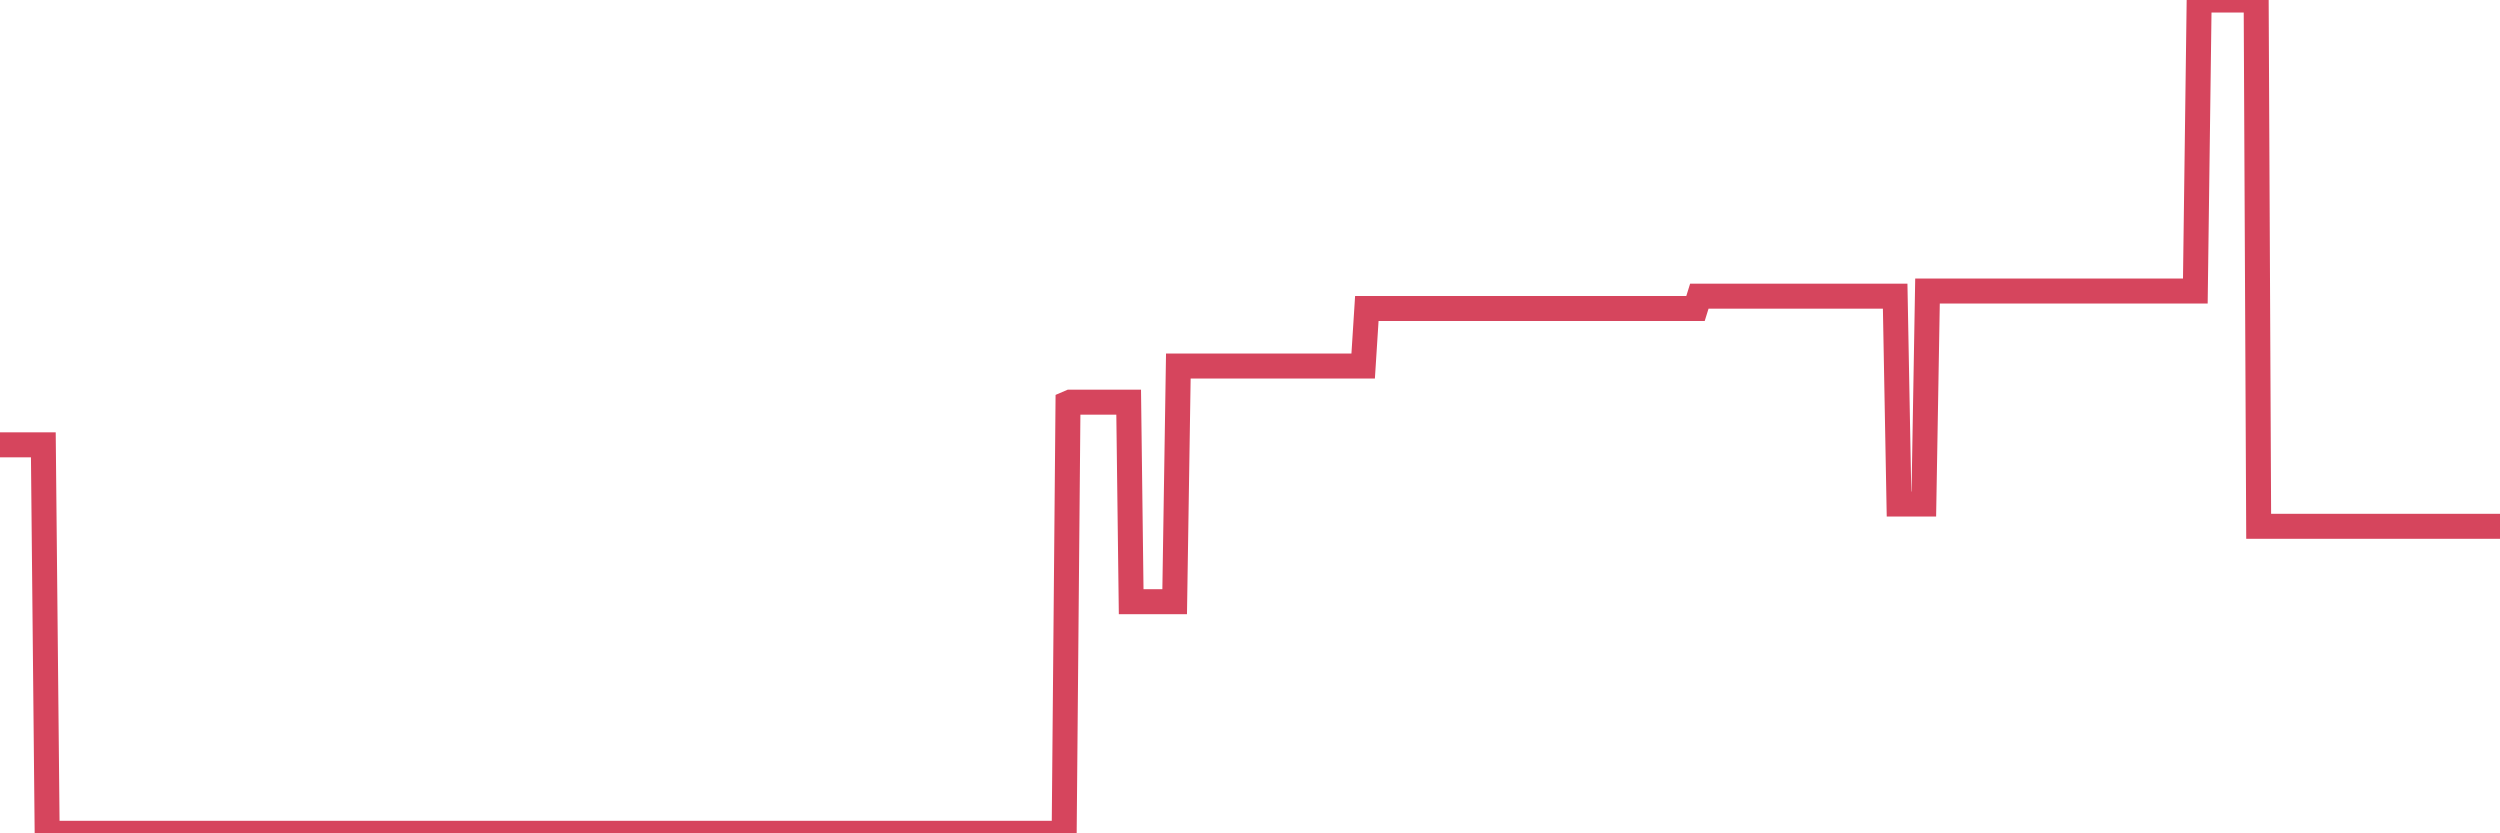 <?xml version="1.0"?><svg width="150px" height="50px" xmlns="http://www.w3.org/2000/svg" xmlns:xlink="http://www.w3.org/1999/xlink"> <polyline fill="none" stroke="#d6455d" stroke-width="1.5px" stroke-linecap="round" stroke-miterlimit="5" points="0.00,26.69 0.22,26.69 0.45,26.69 0.67,26.69 0.89,26.69 1.12,26.69 1.34,26.69 1.56,26.69 1.79,26.69 1.93,26.69 2.16,26.69 2.38,26.69 2.60,26.69 2.83,50.00 3.05,50.00 3.27,50.00 3.50,50.00 3.65,50.00 3.87,50.00 4.09,50.00 4.32,50.00 4.54,50.00 4.76,50.00 4.99,50.00 5.21,50.00 5.36,50.00 5.58,50.00 5.80,50.00 6.03,50.00 6.25,50.00 6.47,50.00 6.70,50.00 6.92,50.00 7.07,50.00 7.29,50.00 7.52,50.00 7.74,50.00 7.96,50.00 8.19,50.00 8.41,50.00 8.63,50.00 8.78,50.00 9.00,50.00 9.23,50.00 9.45,50.00 9.67,50.00 9.90,50.00 10.12,50.00 10.34,50.00 10.49,50.00 10.72,50.00 10.94,50.00 11.16,50.00 11.39,50.00 11.61,50.00 11.83,50.00 12.06,50.00 12.20,50.00 12.43,50.00 12.65,50.00 12.87,50.00 13.10,50.00 13.32,50.00 13.54,50.00 13.77,50.00 13.92,50.00 14.14,50.00 14.36,50.00 14.59,50.00 14.81,50.00 15.03,50.00 15.26,50.00 15.48,50.00 15.63,50.00 15.85,50.00 16.07,50.00 16.30,50.00 16.52,50.00 16.74,50.00 16.97,50.00 17.19,50.00 17.41,50.00 17.56,50.00 17.79,50.00 18.01,50.00 18.23,50.00 18.46,50.00 18.68,50.00 18.90,50.00 19.13,50.00 19.27,50.00 19.50,50.00 19.72,50.00 19.94,50.00 20.17,50.00 20.39,50.00 20.61,50.00 20.84,50.00 20.99,50.00 21.21,50.00 21.43,50.00 21.66,50.00 21.88,50.00 22.10,50.00 22.33,50.00 22.55,50.00 22.70,50.00 22.92,50.00 23.14,50.00 23.37,50.00 23.59,50.00 23.81,50.00 24.04,50.00 24.26,50.00 24.41,50.00 24.63,50.00 24.86,50.00 25.08,50.00 25.30,50.00 25.53,50.00 25.75,50.00 25.97,50.00 26.12,50.00 26.34,50.00 26.57,50.00 26.79,50.00 27.01,50.00 27.24,50.00 27.46,50.00 27.68,50.00 27.83,50.00 28.06,50.00 28.28,50.00 28.50,50.00 28.73,50.00 28.95,50.00 29.17,50.00 29.40,50.00 29.54,50.00 29.77,50.00 29.99,50.00 30.21,50.00 30.44,50.00 30.66,50.00 30.88,50.00 31.11,50.00 31.26,50.00 31.48,50.00 31.70,50.00 31.93,50.00 32.15,50.00 32.37,50.00 32.60,50.00 32.82,50.00 33.04,50.00 33.19,50.00 33.41,50.00 33.64,50.00 33.86,50.00 34.08,50.00 34.31,50.00 34.53,50.00 34.75,50.00 34.90,50.00 35.13,50.00 35.35,50.00 35.57,50.00 35.80,50.00 36.02,50.00 36.24,50.00 36.47,50.00 36.61,50.00 36.84,50.00 37.06,50.00 37.28,50.00 37.51,50.00 37.73,50.00 37.95,50.00 38.18,50.00 38.33,50.00 38.55,50.00 38.77,50.00 39.00,50.00 39.22,50.00 39.44,50.00 39.67,50.00 39.89,50.00 40.04,50.00 40.26,50.00 40.48,50.00 40.71,50.00 40.93,50.00 41.15,50.00 41.38,50.00 41.60,50.00 41.75,50.00 41.97,50.00 42.20,50.00 42.42,50.00 42.64,50.00 42.87,50.00 43.09,50.00 43.31,50.00 43.46,50.00 43.68,50.00 43.91,50.00 44.13,50.00 44.35,50.00 44.58,50.00 44.80,50.00 45.02,50.00 45.17,50.00 45.40,50.00 45.62,50.00 45.84,50.00 46.07,50.00 46.29,50.00 46.51,50.00 46.74,50.00 46.88,50.00 47.11,50.00 47.33,50.00 47.55,50.00 47.78,50.00 48.00,50.00 48.22,50.00 48.45,50.00 48.67,50.00 48.82,50.00 49.04,50.00 49.27,50.00 49.49,50.00 49.71,50.00 49.94,50.00 50.16,50.00 50.38,50.00 50.53,50.00 50.75,50.00 50.98,50.00 51.20,50.00 51.42,50.00 51.65,50.00 51.87,50.00 52.09,50.00 52.24,50.00 52.47,50.00 52.69,50.00 52.91,50.00 53.14,50.00 53.36,50.00 53.58,50.00 53.81,50.00 53.95,50.00 54.18,50.00 54.40,50.00 54.62,50.00 54.85,50.00 55.07,50.00 55.29,50.00 55.52,50.00 55.67,50.00 55.89,50.00 56.11,50.00 56.34,50.00 56.56,50.00 56.78,50.00 57.01,50.00 57.23,50.00 57.38,50.00 57.60,50.00 57.82,50.00 58.05,50.00 58.27,50.00 58.49,50.00 58.72,50.00 58.94,50.00 59.09,50.00 59.31,50.00 59.54,50.00 59.76,50.00 59.98,50.00 60.21,50.00 60.43,50.00 60.65,50.00 60.80,50.00 61.02,50.00 61.25,50.00 61.47,50.00 61.69,50.00 61.92,50.00 62.14,50.00 62.36,50.00 62.51,50.00 62.74,50.00 62.96,50.00 63.18,50.00 63.41,50.00 63.63,50.00 63.85,50.00 64.08,24.19 64.22,24.13 64.45,24.13 64.67,24.13 64.89,24.13 65.12,24.13 65.34,24.13 65.56,24.13 65.79,24.13 66.01,24.13 66.16,24.13 66.38,24.13 66.61,24.13 66.83,24.13 67.05,24.13 67.28,24.13 67.50,24.13 67.72,24.13 67.87,36.10 68.09,36.10 68.32,36.10 68.54,36.10 68.76,36.10 68.99,36.10 69.21,36.10 69.43,36.10 69.58,36.10 69.81,36.10 70.03,36.10 70.25,36.10 70.48,36.10 70.70,21.96 70.92,21.96 71.15,21.96 71.29,21.96 71.52,21.96 71.74,21.96 71.96,21.96 72.19,21.96 72.41,21.96 72.63,21.96 72.86,21.96 73.01,21.96 73.23,21.96 73.45,21.96 73.68,21.96 73.90,21.96 74.12,21.96 74.35,21.96 74.57,21.96 74.72,21.96 74.94,21.96 75.16,21.96 75.39,21.96 75.61,21.96 75.83,21.96 76.06,21.96 76.28,21.96 76.43,21.96 76.65,21.96 76.88,21.96 77.10,21.96 77.32,21.96 77.55,21.96 77.77,21.96 77.99,21.96 78.14,21.96 78.36,21.96 78.59,21.96 78.81,21.96 79.03,21.96 79.26,21.96 79.48,21.96 79.70,21.96 79.85,21.96 80.08,21.96 80.30,21.96 80.52,21.96 80.75,21.96 80.97,21.96 81.19,21.96 81.42,21.96 81.64,21.96 81.79,21.96 82.01,18.51 82.23,18.51 82.46,18.51 82.68,18.51 82.90,18.51 83.13,18.51 83.35,18.51 83.50,18.51 83.72,18.51 83.95,18.51 84.17,18.51 84.39,18.51 84.62,18.51 84.84,18.51 85.06,18.51 85.21,18.51 85.43,18.51 85.66,18.51 85.88,18.51 86.10,18.51 86.33,18.51 86.55,18.51 86.77,18.51 86.92,18.51 87.15,18.51 87.37,18.51 87.59,18.51 87.82,18.51 88.04,18.51 88.26,18.51 88.49,18.51 88.63,18.51 88.86,18.51 89.08,18.51 89.30,18.51 89.53,18.51 89.75,18.51 89.97,18.51 90.20,18.51 90.35,18.51 90.57,18.51 90.79,18.51 91.02,18.51 91.24,18.51 91.46,18.51 91.69,18.51 91.91,18.51 92.06,18.51 92.28,18.51 92.50,18.51 92.73,18.51 92.95,18.51 93.17,18.51 93.40,18.51 93.62,18.51 93.77,18.51 93.99,18.51 94.22,18.51 94.44,18.51 94.66,18.51 94.89,18.51 95.11,18.51 95.33,18.51 95.48,18.51 95.70,18.51 95.93,18.51 96.15,18.51 96.37,18.51 96.60,18.51 96.82,18.51 97.04,18.51 97.27,18.51 97.42,18.51 97.64,18.51 97.86,18.51 98.09,18.51 98.31,18.51 98.53,18.51 98.76,18.51 98.98,18.51 99.13,18.51 99.35,18.51 99.57,18.51 99.80,18.51 100.02,18.51 100.24,18.51 100.47,18.51 100.69,18.51 100.84,18.51 101.06,18.51 101.29,18.51 101.51,18.51 101.73,18.51 101.96,17.77 102.18,17.77 102.40,17.77 102.55,17.77 102.77,17.77 103.00,17.77 103.22,17.77 103.44,17.77 103.67,17.77 103.89,17.77 104.11,17.77 104.26,17.77 104.49,17.77 104.71,17.77 104.93,17.77 105.16,17.77 105.38,17.77 105.60,17.77 105.83,17.77 105.97,17.77 106.20,17.77 106.42,17.77 106.64,17.77 106.87,17.77 107.09,17.77 107.31,17.77 107.54,17.77 107.69,17.77 107.91,17.77 108.13,17.77 108.36,17.77 108.58,17.77 108.80,17.77 109.03,17.77 109.25,17.77 109.40,17.77 109.62,17.77 109.84,17.77 110.07,17.77 110.29,17.77 110.51,17.77 110.74,17.77 110.96,17.77 111.11,17.77 111.33,17.77 111.56,17.77 111.78,17.77 112.00,17.77 112.23,17.77 112.45,17.77 112.67,17.77 112.90,17.77 113.04,17.77 113.27,17.77 113.49,17.77 113.71,17.77 113.94,30.24 114.16,30.24 114.38,30.24 114.61,30.24 114.76,30.24 114.98,30.24 115.20,30.24 115.43,30.24 115.65,17.46 115.87,17.46 116.10,17.46 116.32,17.46 116.47,17.46 116.69,17.46 116.91,17.46 117.14,17.46 117.36,17.46 117.58,17.46 117.81,17.46 118.03,17.46 118.18,17.46 118.40,17.46 118.63,17.46 118.85,17.46 119.07,17.46 119.30,17.46 119.52,17.46 119.74,17.46 119.89,17.46 120.11,17.46 120.34,17.46 120.56,17.46 120.78,17.46 121.01,17.46 121.23,17.46 121.45,17.46 121.60,17.46 121.83,17.46 122.05,17.46 122.27,17.46 122.50,17.46 122.72,17.46 122.94,17.46 123.17,17.46 123.31,17.46 123.54,17.46 123.76,17.46 123.98,17.46 124.21,17.46 124.43,17.46 124.65,17.46 124.88,17.46 125.03,17.46 125.25,17.46 125.47,17.46 125.70,17.46 125.92,17.46 126.14,17.46 126.37,17.46 126.59,17.46 126.74,17.46 126.96,17.46 127.18,17.46 127.41,17.46 127.63,17.46 127.85,17.46 128.08,17.46 128.30,17.46 128.45,17.46 128.67,17.46 128.90,17.46 129.12,17.46 129.34,17.46 129.57,17.46 129.79,17.46 130.01,17.46 130.24,17.46 130.38,17.46 130.61,17.46 130.83,17.46 131.05,17.46 131.28,17.46 131.50,17.46 131.72,17.46 131.95,0.00 132.10,0.00 132.32,0.00 132.54,0.00 132.77,0.00 132.99,0.00 133.21,0.00 133.44,0.00 133.66,0.00 133.81,0.00 134.03,0.00 134.25,0.00 134.48,0.00 134.70,0.00 134.92,0.00 135.15,0.00 135.37,0.00 135.52,31.58 135.74,31.58 135.97,31.58 136.19,31.58 136.41,31.58 136.64,31.58 136.86,31.58 137.08,31.58 137.23,31.58 137.45,31.58 137.68,31.58 137.90,31.58 138.12,31.58 138.35,31.58 138.57,31.58 138.79,31.58 138.94,31.58 139.17,31.58 139.39,31.58 139.61,31.58 139.84,31.58 140.06,31.58 140.28,31.58 140.51,31.58 140.65,31.58 140.88,31.58 141.10,31.58 141.32,31.58 141.55,31.58 141.77,31.58 141.99,31.58 142.22,31.58 142.37,31.58 142.59,31.58 142.81,31.58 143.04,31.58 143.26,31.58 143.48,31.58 143.71,31.58 143.93,31.58 144.08,31.58 144.30,31.58 144.52,31.58 144.75,31.58 144.97,31.58 145.19,31.58 145.42,31.58 145.64,31.58 145.86,31.58 146.01,31.58 146.24,31.58 146.46,31.58 146.68,31.58 146.91,31.58 147.13,31.58 147.35,31.58 147.58,31.58 147.72,31.58 147.95,31.58 148.17,31.58 148.39,31.58 148.62,31.58 148.84,31.58 149.06,31.58 149.29,31.58 149.44,31.58 149.66,31.58 149.88,31.58 150.00,31.58 "/></svg>